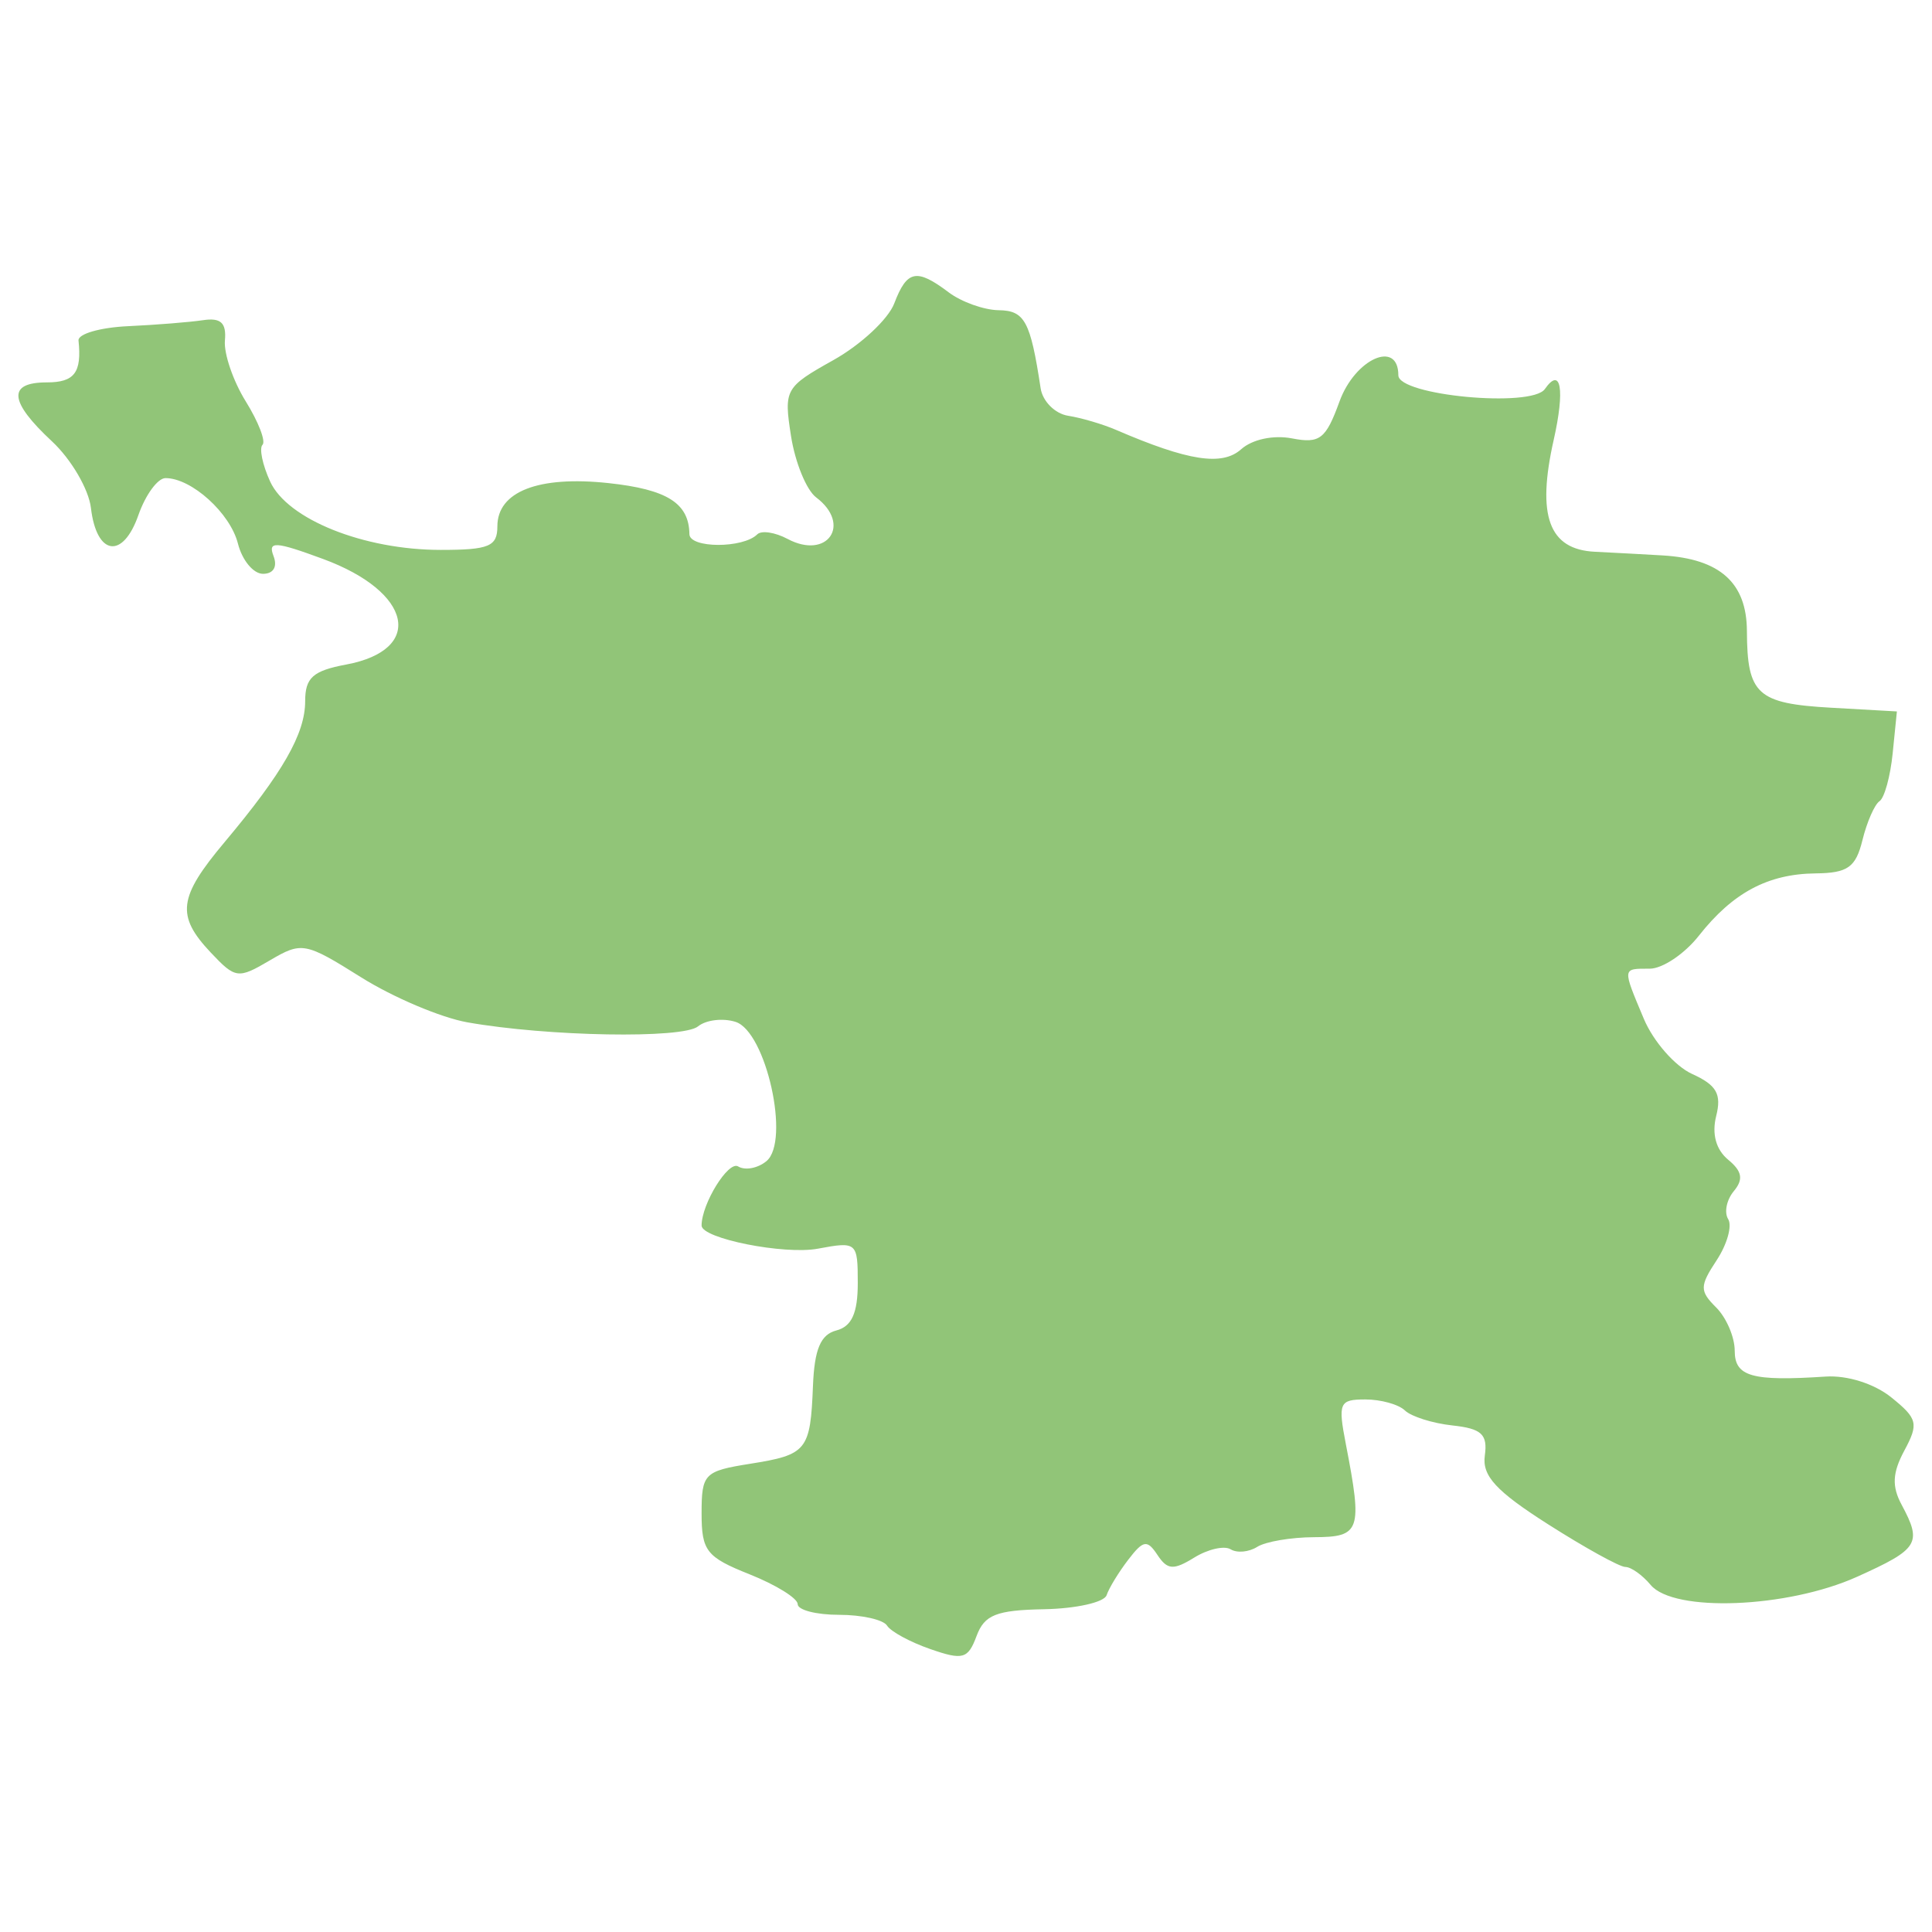 <svg width="105" height="105" viewBox="0 0 105 105" fill="none" xmlns="http://www.w3.org/2000/svg">
<path fill-rule="evenodd" clip-rule="evenodd" d="M51.553 15.884C52.249 16.409 53.475 16.848 54.277 16.859C55.693 16.879 56.003 17.456 56.556 21.1C56.664 21.811 57.337 22.484 58.05 22.596C58.764 22.708 59.936 23.053 60.654 23.363C64.578 25.055 66.42 25.34 67.454 24.416C68.059 23.876 69.207 23.631 70.219 23.826C71.731 24.118 72.056 23.864 72.799 21.82C73.644 19.494 75.997 18.446 75.997 20.396C75.997 21.495 83.238 22.174 83.96 21.143C84.836 19.892 85.058 21.169 84.44 23.908C83.508 28.041 84.178 29.864 86.677 29.987C87.805 30.043 89.463 30.133 90.361 30.186C93.48 30.372 94.93 31.674 94.941 34.298C94.955 37.742 95.498 38.236 99.515 38.463L103.092 38.665L102.863 40.941C102.737 42.193 102.415 43.363 102.148 43.542C101.88 43.721 101.463 44.672 101.221 45.656C100.856 47.14 100.423 47.448 98.672 47.467C96.08 47.495 94.171 48.516 92.326 50.858C91.552 51.842 90.353 52.646 89.66 52.646C88.155 52.646 88.164 52.571 89.338 55.369C89.853 56.596 91.034 57.946 91.964 58.368C93.294 58.971 93.572 59.458 93.271 60.653C93.026 61.624 93.26 62.479 93.917 63.023C94.684 63.657 94.763 64.093 94.23 64.735C93.835 65.208 93.697 65.892 93.922 66.256C94.148 66.619 93.867 67.623 93.299 68.487C92.368 69.902 92.365 70.157 93.272 71.06C93.825 71.612 94.278 72.668 94.278 73.41C94.278 74.815 95.204 75.078 99.219 74.814C100.399 74.736 101.868 75.202 102.795 75.95C104.217 77.097 104.284 77.372 103.499 78.832C102.847 80.046 102.81 80.778 103.352 81.785C104.473 83.874 104.28 84.185 100.924 85.696C97.137 87.401 90.963 87.643 89.708 86.136C89.26 85.6 88.643 85.161 88.335 85.161C88.026 85.161 86.138 84.118 84.137 82.843C81.303 81.037 80.543 80.212 80.697 79.104C80.857 77.951 80.524 77.642 78.935 77.47C77.858 77.353 76.698 76.987 76.356 76.657C76.016 76.327 75.047 76.057 74.205 76.057C72.787 76.057 72.709 76.237 73.146 78.496C74.055 83.188 73.937 83.535 71.427 83.543C70.17 83.547 68.775 83.784 68.326 84.069C67.877 84.354 67.228 84.414 66.884 84.202C66.539 83.99 65.648 84.192 64.905 84.651C63.777 85.348 63.446 85.324 62.907 84.511C62.348 83.665 62.137 83.699 61.319 84.766C60.8 85.442 60.269 86.311 60.141 86.697C60.011 87.083 58.485 87.425 56.749 87.458C54.144 87.507 53.502 87.761 53.073 88.916C52.61 90.161 52.332 90.24 50.564 89.625C49.469 89.246 48.41 88.671 48.21 88.349C48.01 88.026 46.836 87.762 45.6 87.762C44.364 87.762 43.353 87.501 43.353 87.183C43.353 86.864 42.178 86.135 40.742 85.562C38.392 84.626 38.13 84.293 38.13 82.248C38.13 80.096 38.271 79.951 40.756 79.555C43.862 79.061 44.042 78.839 44.183 75.316C44.263 73.324 44.599 72.529 45.455 72.307C46.29 72.089 46.618 71.364 46.618 69.731C46.618 67.509 46.569 67.467 44.451 67.863C42.623 68.205 38.13 67.311 38.13 66.606C38.13 65.423 39.586 63.067 40.116 63.393C40.492 63.624 41.184 63.495 41.655 63.105C42.962 62.026 41.637 56.062 39.975 55.536C39.285 55.318 38.367 55.429 37.936 55.782C37.103 56.463 29.761 56.333 25.399 55.561C23.963 55.306 21.366 54.206 19.628 53.116C16.578 51.204 16.404 51.172 14.663 52.196C12.939 53.211 12.797 53.192 11.457 51.772C9.562 49.763 9.686 48.77 12.202 45.773C15.371 41.996 16.585 39.874 16.585 38.109C16.585 36.832 17.006 36.455 18.807 36.118C23.093 35.318 22.408 32.167 17.561 30.38C14.96 29.42 14.549 29.396 14.865 30.218C15.09 30.802 14.862 31.186 14.292 31.186C13.771 31.186 13.16 30.448 12.932 29.546C12.514 27.887 10.412 25.984 8.995 25.984C8.572 25.984 7.909 26.889 7.522 27.994C6.675 30.414 5.247 30.2 4.942 27.607C4.822 26.588 3.868 24.957 2.821 23.983C0.486 21.811 0.398 20.782 2.548 20.782C4.047 20.782 4.45 20.248 4.267 18.506C4.229 18.148 5.443 17.797 6.964 17.727C8.486 17.656 10.318 17.509 11.036 17.401C12 17.256 12.311 17.545 12.224 18.503C12.159 19.216 12.67 20.708 13.358 21.817C14.046 22.926 14.456 23.987 14.267 24.174C14.079 24.362 14.265 25.258 14.68 26.167C15.62 28.222 19.767 29.886 23.952 29.886C26.578 29.886 27.031 29.698 27.031 28.608C27.031 26.714 29.259 25.846 33.066 26.255C36.259 26.598 37.445 27.346 37.468 29.029C37.477 29.803 40.381 29.812 41.155 29.041C41.382 28.816 42.121 28.927 42.8 29.288C44.969 30.445 46.306 28.503 44.354 27.031C43.828 26.634 43.214 25.134 42.99 23.698C42.595 21.165 42.664 21.042 45.294 19.57C46.785 18.735 48.273 17.349 48.601 16.49C49.292 14.678 49.811 14.571 51.553 15.884Z" fill="#91C578"/>
</svg>
